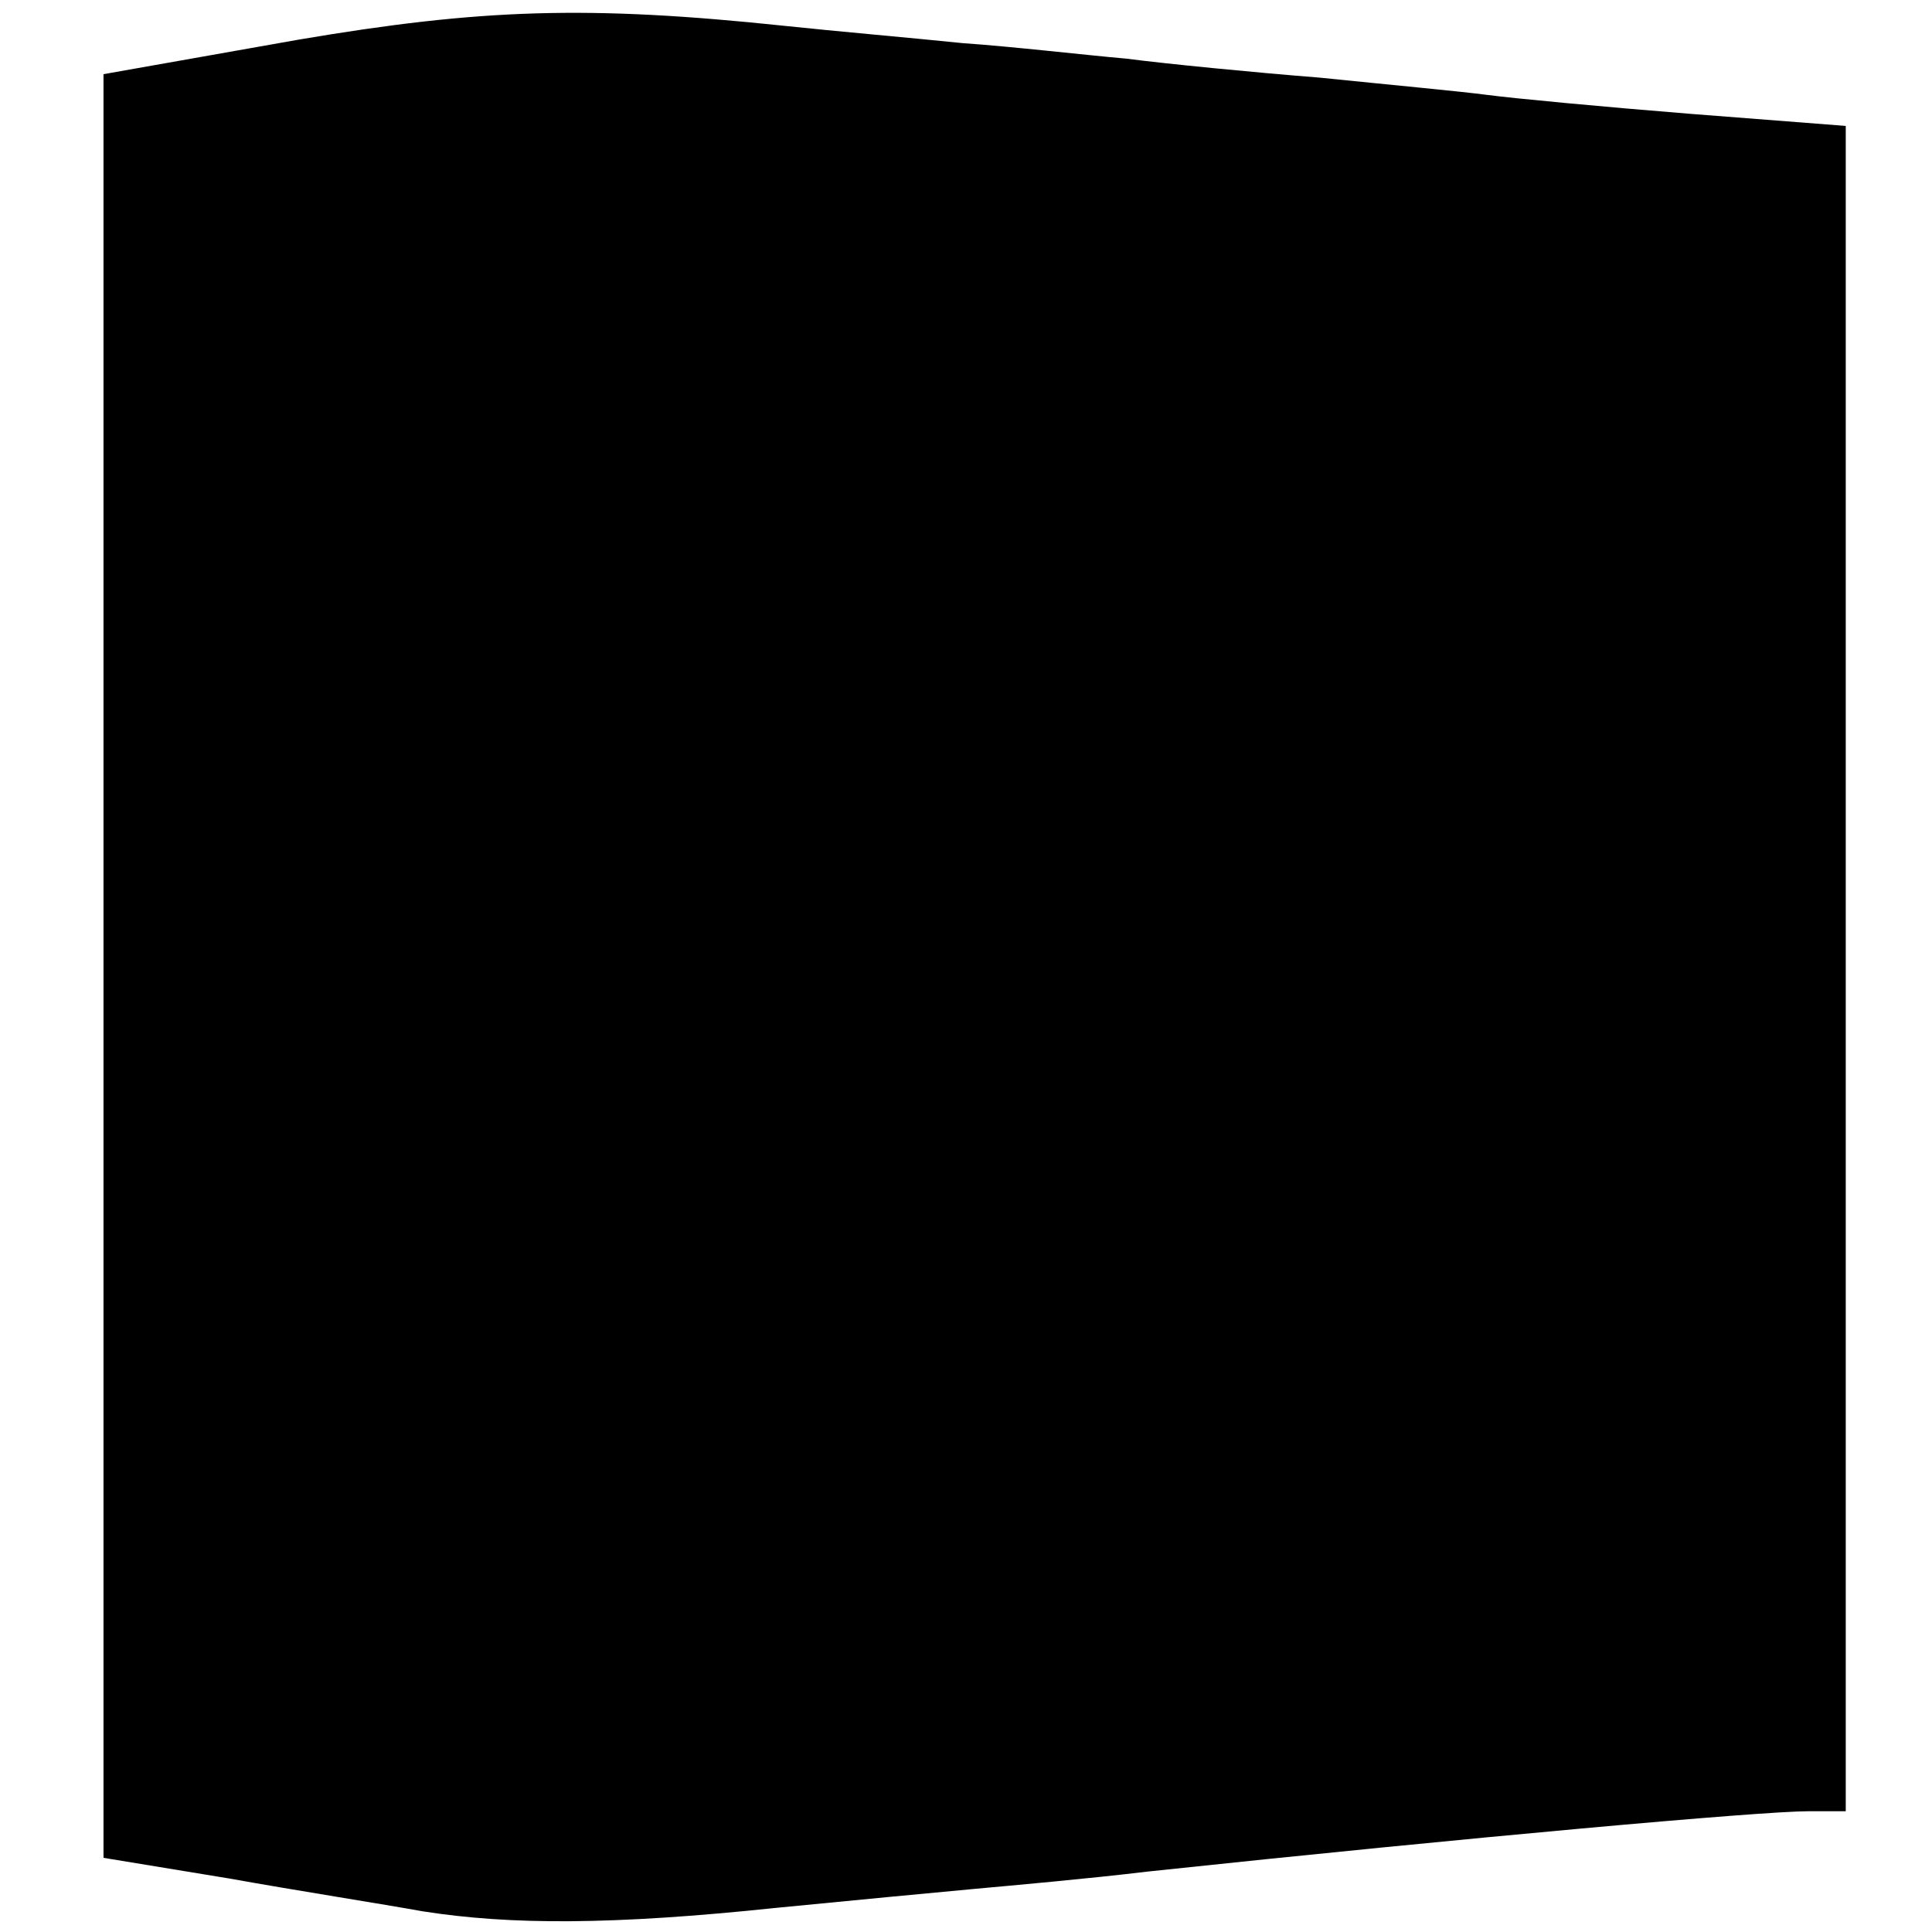 <?xml version="1.0" standalone="no"?>
<!DOCTYPE svg PUBLIC "-//W3C//DTD SVG 20010904//EN"
 "http://www.w3.org/TR/2001/REC-SVG-20010904/DTD/svg10.dtd">
<svg version="1.0" xmlns="http://www.w3.org/2000/svg"
 width="112pt" height="112pt" viewBox="0 0 112 112"
 preserveAspectRatio="xMidYMid meet">
<g transform="translate(0,112) scale(0.1,-0.1)"
fill="#000000" stroke="none">
<path d="M173 1097 l-113 -20 0 -517 0 -517 73 -12 c39 -7 90 -15 112 -19 51
-8 110 -8 205 2 41 4 93 9 115 11 22 2 67 6 100 10 188 20 356 35 383 35 l22
0 0 489 0 488 -90 7 c-50 4 -103 9 -118 11 -15 2 -58 6 -97 10 -38 3 -89 8
-112 11 -23 2 -66 7 -95 9 -29 3 -75 7 -103 10 -114 12 -176 10 -282 -8z"/>
</g>
</svg>

